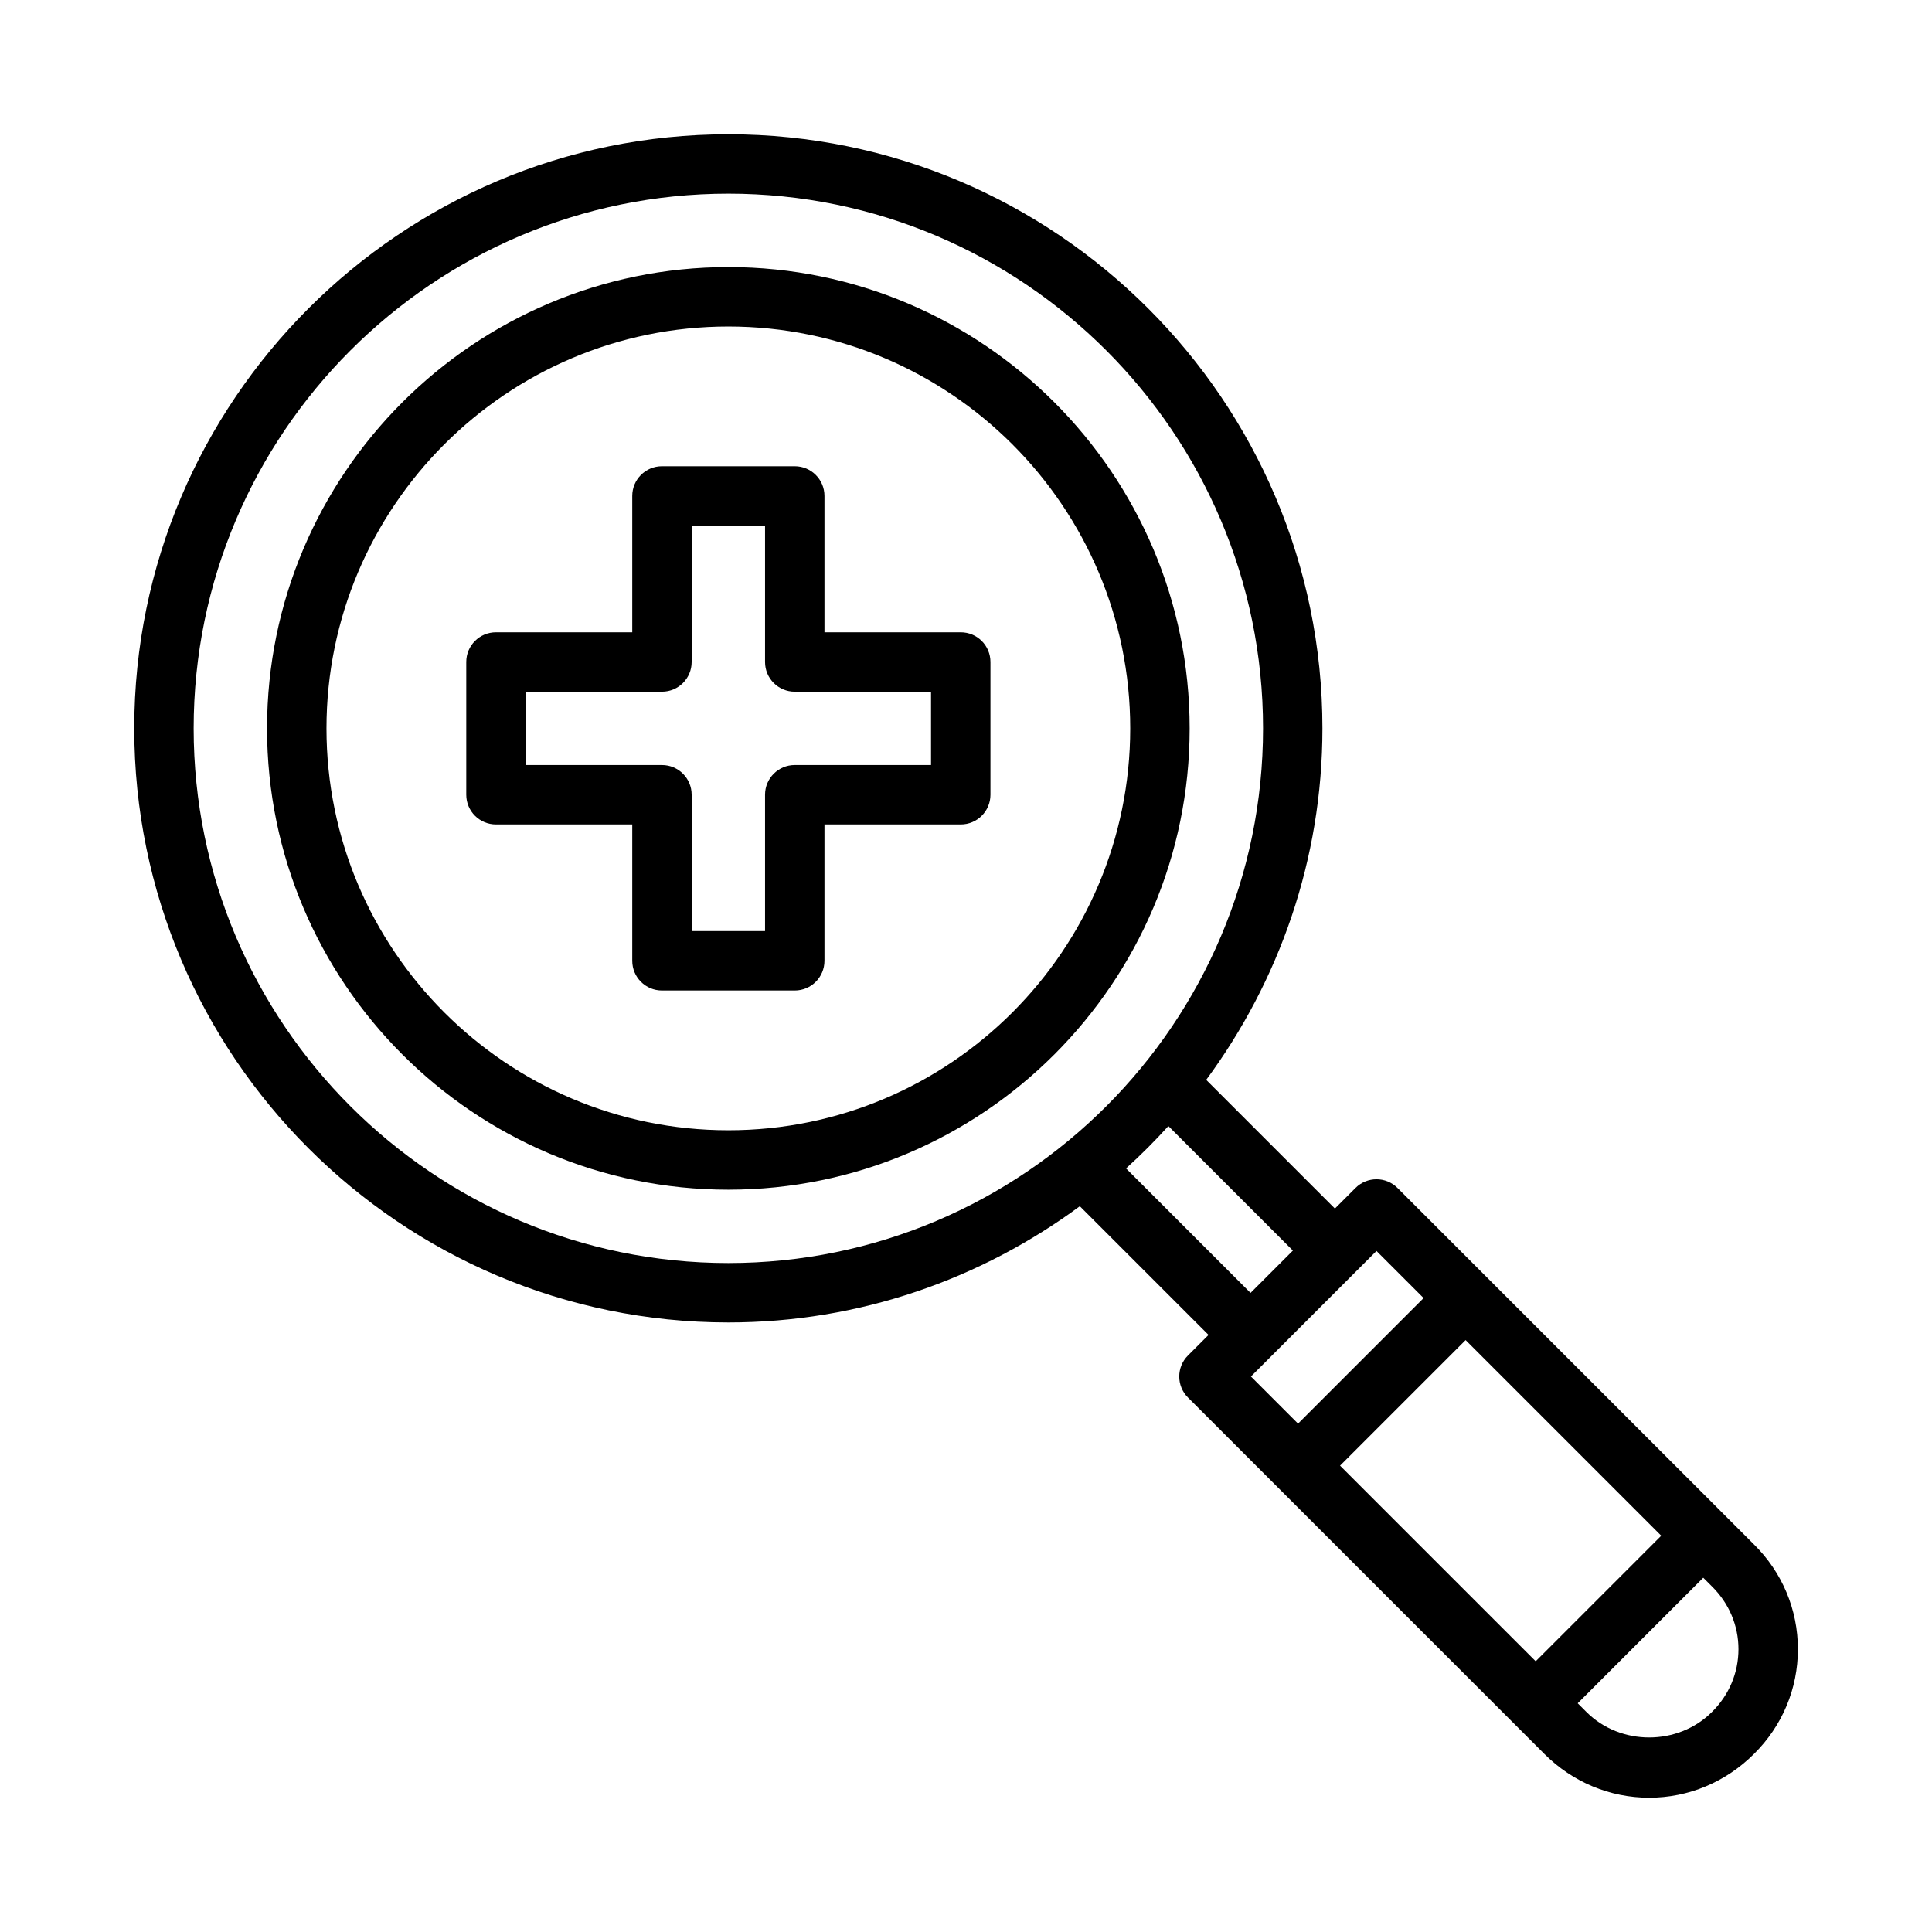 <?xml version="1.0" encoding="UTF-8"?>
<!-- Uploaded to: SVG Repo, www.svgrepo.com, Generator: SVG Repo Mixer Tools -->
<svg fill="#000000" width="800px" height="800px" version="1.1" viewBox="144 144 512 512" xmlns="http://www.w3.org/2000/svg">
 <g>
  <path d="m354.62 406.49h-35.195c-4.352 0-7.871-3.519-7.871-7.871v-36.133h-36.117c-4.352 0-7.871-3.519-7.871-7.871v-35.18c0-4.352 3.519-7.871 7.871-7.871h36.117v-36.133c0-4.352 3.519-7.871 7.871-7.871h35.195c4.352 0 7.871 3.519 7.871 7.871v36.133h36.117c4.352 0 7.871 3.519 7.871 7.871v35.18c0 4.352-3.519 7.871-7.871 7.871h-36.117v36.133c0 4.348-3.523 7.871-7.871 7.871zm-27.324-15.746h19.449v-36.133c0-4.352 3.519-7.871 7.871-7.871h36.117v-19.434h-36.117c-4.352 0-7.871-3.519-7.871-7.871v-36.133h-19.449v36.133c0 4.352-3.519 7.871-7.871 7.871h-36.117v19.434h36.117c4.352 0 7.871 3.519 7.871 7.871z"/>
  <path d="m337.02 214.78c-67.406 0-122.25 54.844-122.25 122.25 0 67.402 54.84 122.25 122.25 122.25 67.402 0 122.25-54.844 122.25-122.25 0-67.406-54.844-122.25-122.25-122.25zm0 228.75c-58.727 0-106.5-47.77-106.5-106.5 0-58.73 47.777-106.5 106.5-106.5 58.723 0 106.5 47.77 106.5 106.5 0 58.73-47.777 106.5-106.5 106.5z"/>
  <path d="m608.82 553.29-94.465-94.465c-3.074-3.074-8.055-3.074-11.133 0l-5.457 5.457-34.109-34.109c19.266-26.125 30.801-58.277 30.801-93.148 0-86.809-70.633-157.44-157.44-157.44-86.812 0-157.44 70.633-157.44 157.44 0 86.809 70.625 157.44 157.44 157.44 34.875 0 67.027-11.539 93.148-30.805l34.109 34.109-5.457 5.457c-3.074 3.074-3.074 8.055 0 11.133l94.465 94.465c7.5 7.473 17.359 11.59 27.766 11.59 10.41 0 20.266-4.121 27.77-11.594 7.504-7.426 11.641-17.281 11.641-27.77-0.004-10.496-4.152-20.367-11.641-27.762zm-109.69-20.879 33.273-33.273 51.844 51.844-33.273 33.273zm-303.81-195.39c0-78.137 63.566-141.7 141.7-141.7 78.129 0 141.7 63.559 141.7 141.7 0 78.137-63.566 141.7-141.7 141.7-78.125 0-141.7-63.559-141.7-141.7zm247.09 116.62c3.93-3.555 7.668-7.293 11.223-11.223l32.996 32.996-11.223 11.223zm66.375 21.879 12.484 12.484-33.273 33.273-12.484-12.484zm88.93 122.14-0.031 0.031c-9.012 9.012-24.262 9.012-33.273 0l-2.305-2.305 33.273-33.273 2.336 2.336c4.504 4.457 6.996 10.348 6.996 16.605-0.004 6.258-2.492 12.148-6.996 16.605z"/>
 </g>
</svg>